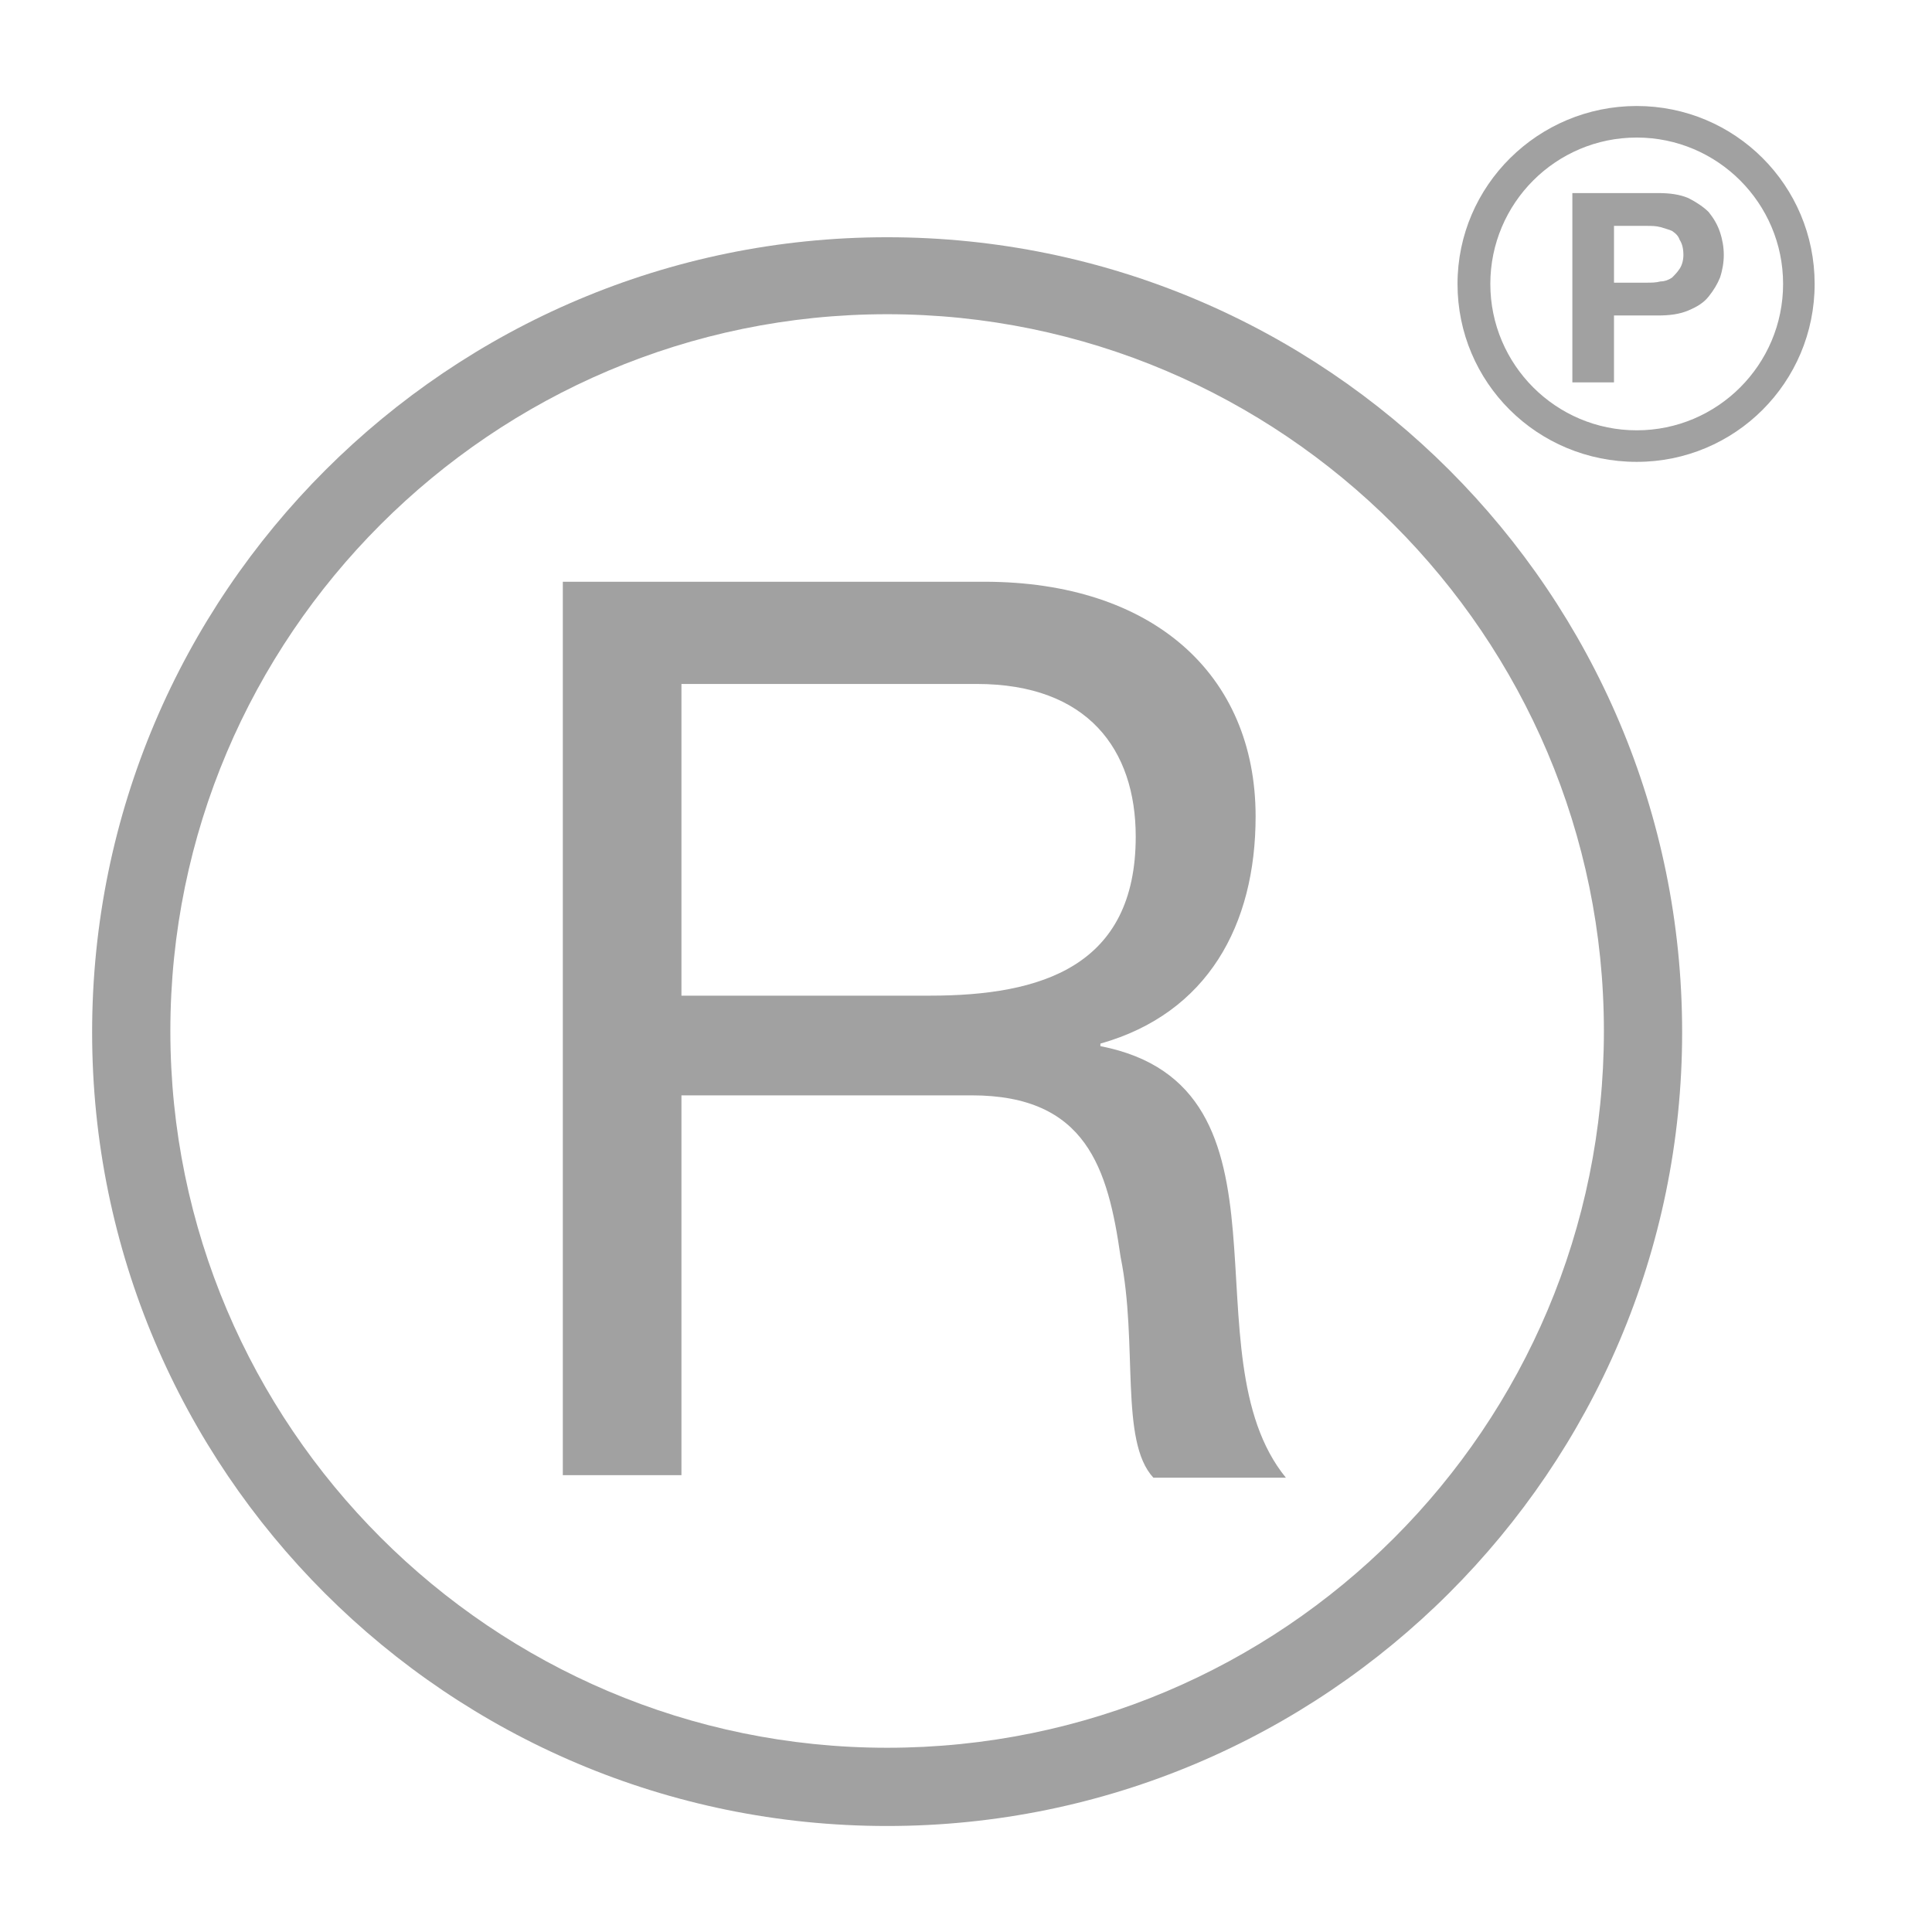 <?xml version="1.0" encoding="utf-8"?>
<!-- Generator: Adobe Illustrator 18.0.0, SVG Export Plug-In . SVG Version: 6.00 Build 0)  -->
<svg version="1.1" xmlns="http://www.w3.org/2000/svg" xmlns:xlink="http://www.w3.org/1999/xlink" x="0px" y="0px"
	 viewBox="0 0 153.1 153.1" enable-background="new 0 0 153.1 153.1" xml:space="preserve">
<g id="レイヤー_1">
	<g>
		<path fill="#A1A1A1" d="M87.2,82.9v-0.2c8.5-2.4,12.3-9.4,12.3-18c0-11.3-8.2-18.6-21.5-18.6H44.6v70.8H54V86.8h23
			c9.1,0,10.8,5.8,11.8,12.8c1.4,6.9-0.1,14.6,2.6,17.5h10.5c-4-4.9-3.6-12.6-4.2-19.5C97.1,90.6,95.4,84.5,87.2,82.9z M73.7,78.9
			H54V54.2h23.4c8.8,0,12.6,5.2,12.6,12.1C90,76.6,82.5,78.9,73.7,78.9z"/>
		<path fill="#A1A1A1" d="M70.3,18.8c-34.7,0-63,28.2-63,63c0,34.7,28.2,62.9,63,62.9c34.7,0,63-28.2,63-62.9
			C133.3,47,105.1,18.8,70.3,18.8z M70.3,138.5c-31.3,0-56.8-25.5-56.8-56.8c0-31.3,25.5-56.8,56.8-56.8c31.3,0,56.8,25.5,56.8,56.8
			C127.1,113.1,101.7,138.5,70.3,138.5z"/>
		<path fill="#A1A1A1" d="M135.4,16.8c-0.4-0.4-1-0.8-1.6-1.1c-0.7-0.3-1.5-0.4-2.4-0.4h-6.8v15h3.3V25h3.5c0.9,0,1.7-0.1,2.4-0.4
			c0.7-0.3,1.2-0.6,1.6-1.1c0.4-0.5,0.7-1,0.9-1.5c0.2-0.6,0.3-1.2,0.3-1.8c0-0.6-0.1-1.2-0.3-1.8C136.1,17.8,135.8,17.3,135.4,16.8
			z M133.1,21.3c-0.2,0.3-0.4,0.5-0.6,0.7c-0.3,0.2-0.6,0.3-0.9,0.3c-0.4,0.1-0.7,0.1-1.1,0.1h-2.6v-4.5h2.6c0.4,0,0.7,0,1.1,0.1
			c0.3,0.1,0.7,0.2,0.9,0.3c0.3,0.2,0.5,0.4,0.6,0.7c0.2,0.3,0.3,0.7,0.3,1.2C133.4,20.6,133.3,21,133.1,21.3z"/>
		<path fill="#A1A1A1" d="M129.7,8.4c-7.8,0-14.2,6.3-14.2,14.1c0,7.8,6.3,14.1,14.2,14.1c7.8,0,14.1-6.3,14.1-14.1
			C143.8,14.7,137.5,8.4,129.7,8.4z M129.7,34.1c-6.4,0-11.6-5.2-11.6-11.6c0-6.4,5.2-11.6,11.6-11.6c6.4,0,11.6,5.2,11.6,11.6
			C141.3,28.9,136.1,34.1,129.7,34.1z"/>
	</g>
</g>
<g id="レイヤー_2">
</g>
</svg>
